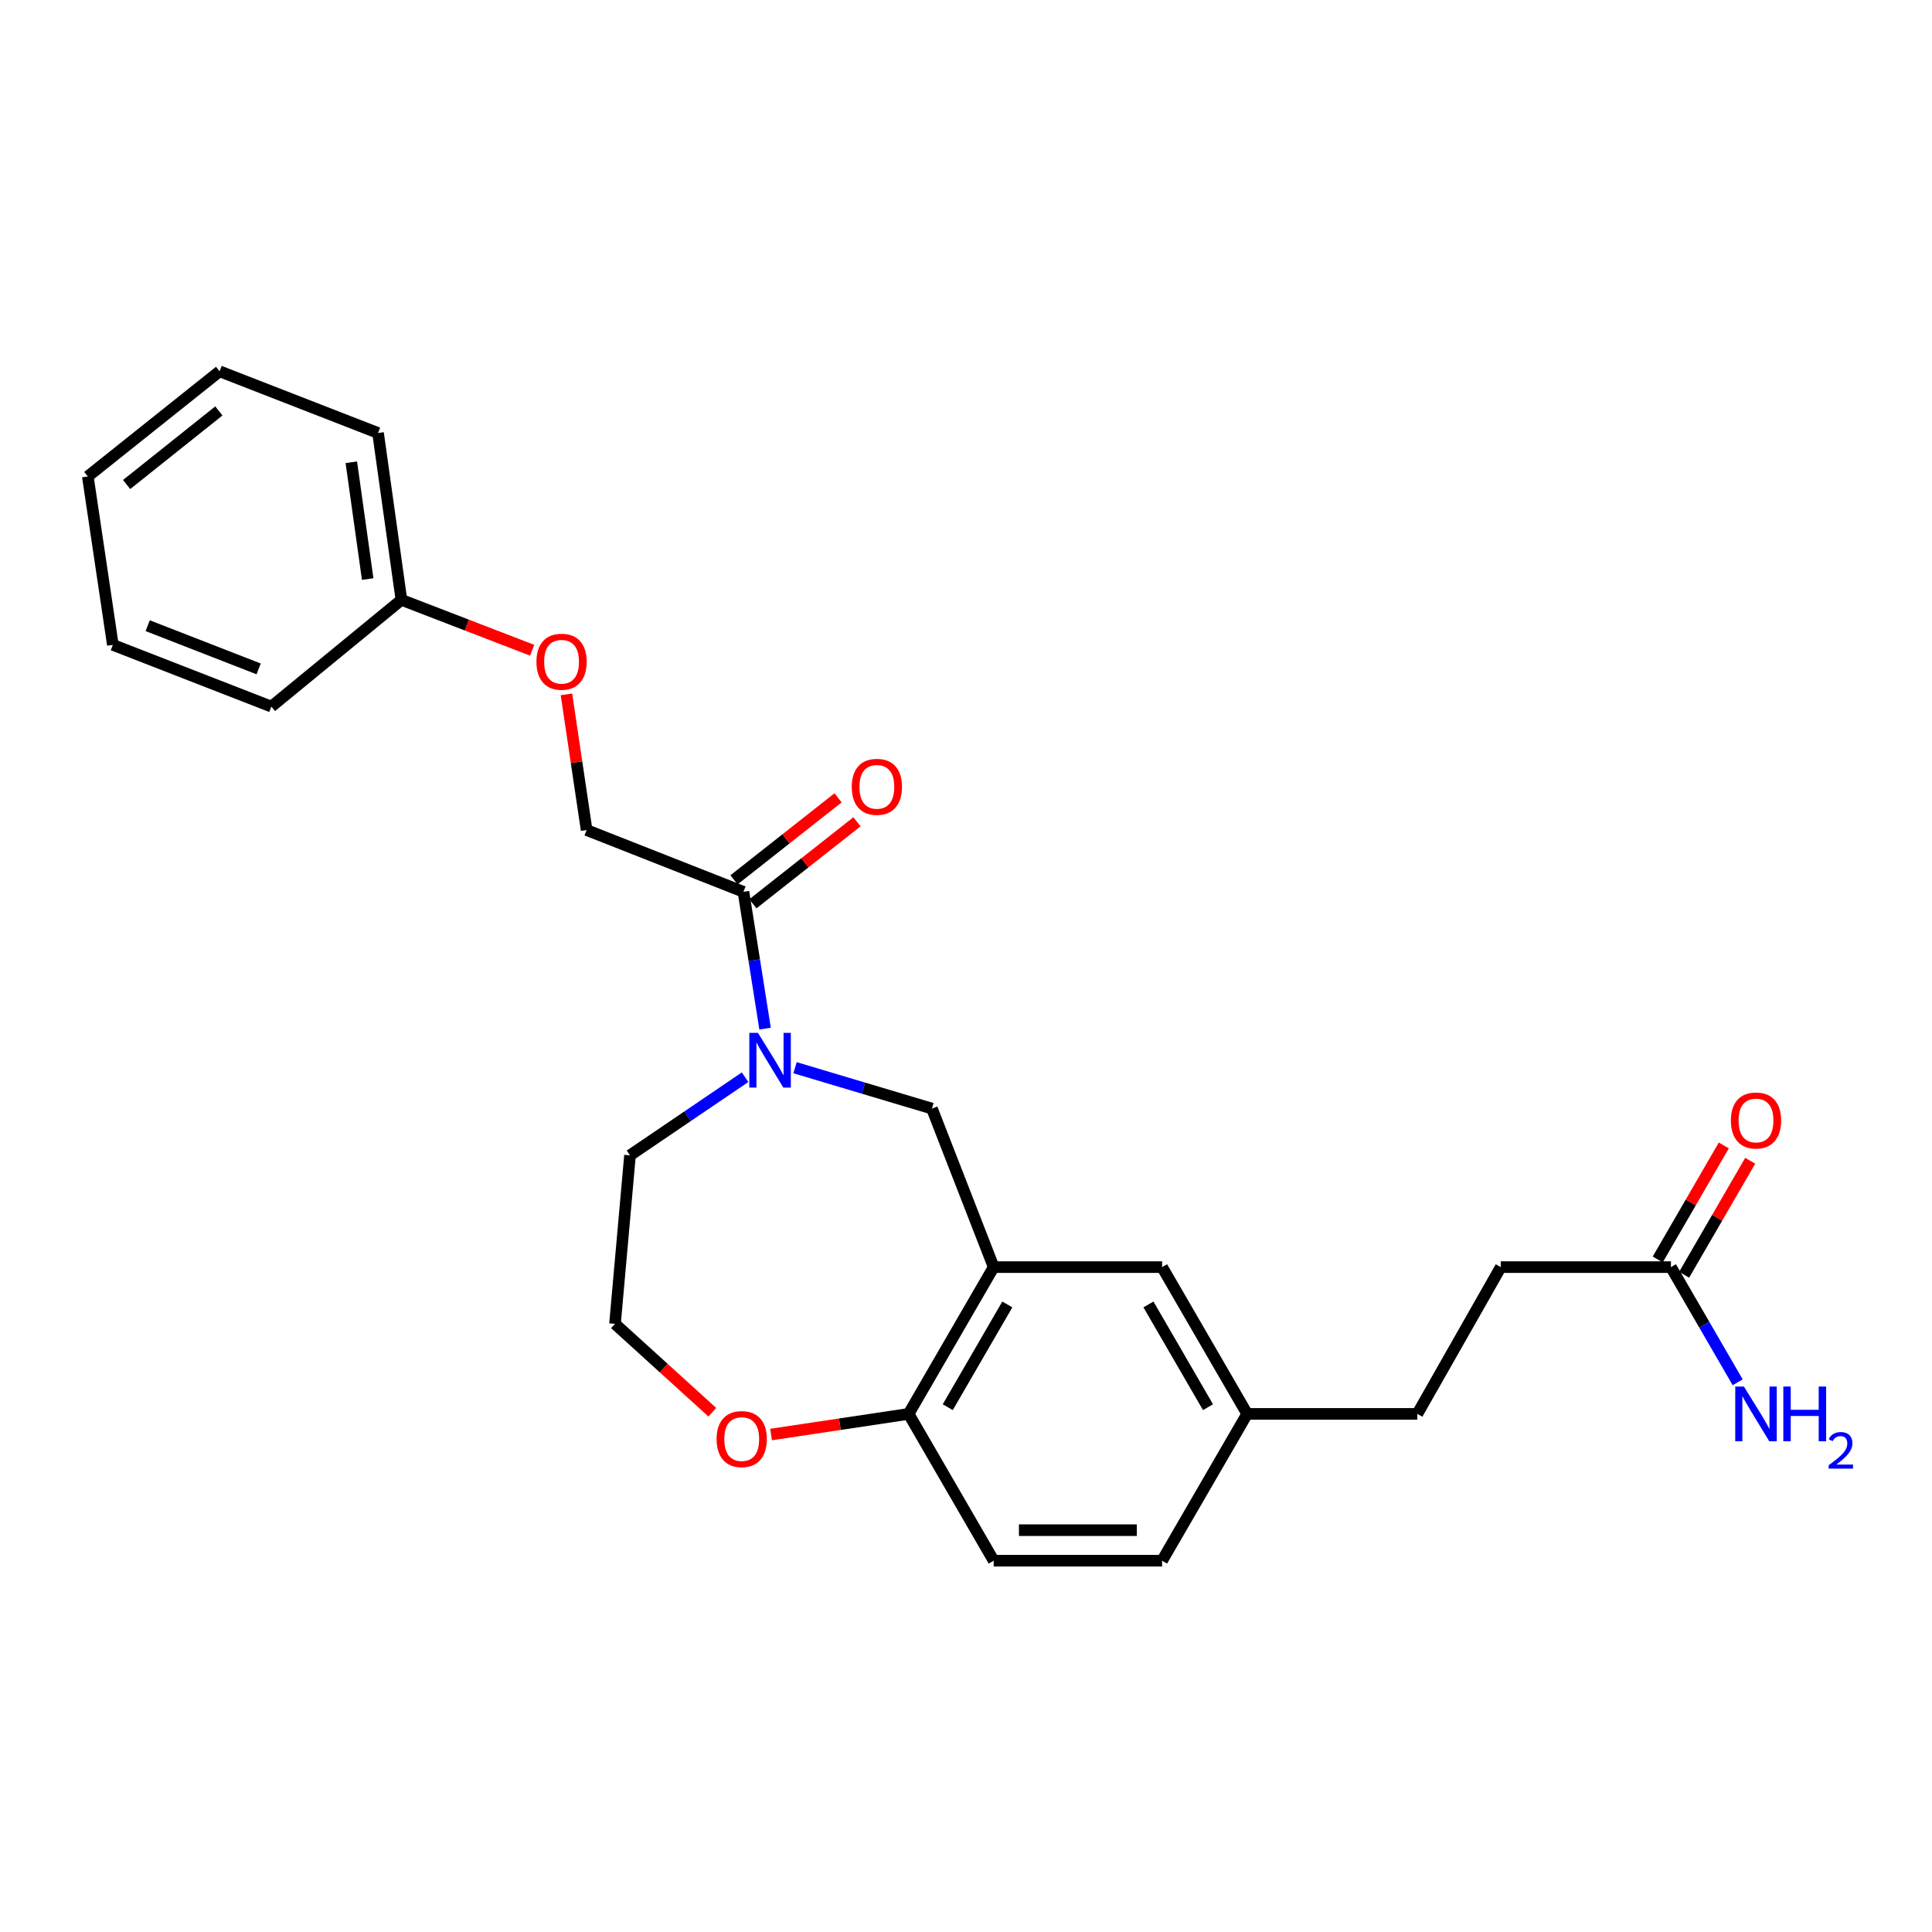<?xml version='1.0' encoding='iso-8859-1'?>
<svg version='1.1' baseProfile='full'
              xmlns='http://www.w3.org/2000/svg'
                      xmlns:rdkit='http://www.rdkit.org/xml'
                      xmlns:xlink='http://www.w3.org/1999/xlink'
                  xml:space='preserve'
width='1000px' height='1000px' viewBox='0 0 1000 1000'>
<!-- END OF HEADER -->
<rect style='opacity:1.0;fill:#FFFFFF;stroke:none' width='1000' height='1000' x='0' y='0'> </rect>
<path class='bond-0' d='M 396.001,532.417 L 390.404,497.008' style='fill:none;fill-rule:evenodd;stroke:#0000FF;stroke-width:6px;stroke-linecap:butt;stroke-linejoin:miter;stroke-opacity:1' />
<path class='bond-0' d='M 390.404,497.008 L 384.807,461.6' style='fill:none;fill-rule:evenodd;stroke:#000000;stroke-width:6px;stroke-linecap:butt;stroke-linejoin:miter;stroke-opacity:1' />
<path class='bond-1' d='M 411.514,552.644 L 446.944,563.226' style='fill:none;fill-rule:evenodd;stroke:#0000FF;stroke-width:6px;stroke-linecap:butt;stroke-linejoin:miter;stroke-opacity:1' />
<path class='bond-1' d='M 446.944,563.226 L 482.375,573.807' style='fill:none;fill-rule:evenodd;stroke:#000000;stroke-width:6px;stroke-linecap:butt;stroke-linejoin:miter;stroke-opacity:1' />
<path class='bond-2' d='M 385.657,557.561 L 355.873,577.779' style='fill:none;fill-rule:evenodd;stroke:#0000FF;stroke-width:6px;stroke-linecap:butt;stroke-linejoin:miter;stroke-opacity:1' />
<path class='bond-2' d='M 355.873,577.779 L 326.088,597.997' style='fill:none;fill-rule:evenodd;stroke:#000000;stroke-width:6px;stroke-linecap:butt;stroke-linejoin:miter;stroke-opacity:1' />
<path class='bond-3' d='M 514.324,655.857 L 482.375,573.807' style='fill:none;fill-rule:evenodd;stroke:#000000;stroke-width:6px;stroke-linecap:butt;stroke-linejoin:miter;stroke-opacity:1' />
<path class='bond-4' d='M 514.324,655.857 L 470.289,731.832' style='fill:none;fill-rule:evenodd;stroke:#000000;stroke-width:6px;stroke-linecap:butt;stroke-linejoin:miter;stroke-opacity:1' />
<path class='bond-4' d='M 521.388,675.176 L 490.563,728.358' style='fill:none;fill-rule:evenodd;stroke:#000000;stroke-width:6px;stroke-linecap:butt;stroke-linejoin:miter;stroke-opacity:1' />
<path class='bond-5' d='M 514.324,655.857 L 601.499,655.857' style='fill:none;fill-rule:evenodd;stroke:#000000;stroke-width:6px;stroke-linecap:butt;stroke-linejoin:miter;stroke-opacity:1' />
<path class='bond-6' d='M 384.807,461.6 L 303.636,429.633' style='fill:none;fill-rule:evenodd;stroke:#000000;stroke-width:6px;stroke-linecap:butt;stroke-linejoin:miter;stroke-opacity:1' />
<path class='bond-7' d='M 389.697,467.804 L 416.627,446.583' style='fill:none;fill-rule:evenodd;stroke:#000000;stroke-width:6px;stroke-linecap:butt;stroke-linejoin:miter;stroke-opacity:1' />
<path class='bond-7' d='M 416.627,446.583 L 443.558,425.362' style='fill:none;fill-rule:evenodd;stroke:#FF0000;stroke-width:6px;stroke-linecap:butt;stroke-linejoin:miter;stroke-opacity:1' />
<path class='bond-7' d='M 379.918,455.395 L 406.849,434.174' style='fill:none;fill-rule:evenodd;stroke:#000000;stroke-width:6px;stroke-linecap:butt;stroke-linejoin:miter;stroke-opacity:1' />
<path class='bond-7' d='M 406.849,434.174 L 433.779,412.953' style='fill:none;fill-rule:evenodd;stroke:#FF0000;stroke-width:6px;stroke-linecap:butt;stroke-linejoin:miter;stroke-opacity:1' />
<path class='bond-8' d='M 470.289,731.832 L 514.324,807.816' style='fill:none;fill-rule:evenodd;stroke:#000000;stroke-width:6px;stroke-linecap:butt;stroke-linejoin:miter;stroke-opacity:1' />
<path class='bond-9' d='M 470.289,731.832 L 434.692,737.171' style='fill:none;fill-rule:evenodd;stroke:#000000;stroke-width:6px;stroke-linecap:butt;stroke-linejoin:miter;stroke-opacity:1' />
<path class='bond-9' d='M 434.692,737.171 L 399.096,742.51' style='fill:none;fill-rule:evenodd;stroke:#FF0000;stroke-width:6px;stroke-linecap:butt;stroke-linejoin:miter;stroke-opacity:1' />
<path class='bond-10' d='M 864.868,655.857 L 776.797,655.857' style='fill:none;fill-rule:evenodd;stroke:#000000;stroke-width:6px;stroke-linecap:butt;stroke-linejoin:miter;stroke-opacity:1' />
<path class='bond-11' d='M 871.702,659.818 L 888.806,630.308' style='fill:none;fill-rule:evenodd;stroke:#000000;stroke-width:6px;stroke-linecap:butt;stroke-linejoin:miter;stroke-opacity:1' />
<path class='bond-11' d='M 888.806,630.308 L 905.91,600.798' style='fill:none;fill-rule:evenodd;stroke:#FF0000;stroke-width:6px;stroke-linecap:butt;stroke-linejoin:miter;stroke-opacity:1' />
<path class='bond-11' d='M 858.033,651.896 L 875.137,622.385' style='fill:none;fill-rule:evenodd;stroke:#000000;stroke-width:6px;stroke-linecap:butt;stroke-linejoin:miter;stroke-opacity:1' />
<path class='bond-11' d='M 875.137,622.385 L 892.241,592.875' style='fill:none;fill-rule:evenodd;stroke:#FF0000;stroke-width:6px;stroke-linecap:butt;stroke-linejoin:miter;stroke-opacity:1' />
<path class='bond-12' d='M 864.868,655.857 L 882.146,685.667' style='fill:none;fill-rule:evenodd;stroke:#000000;stroke-width:6px;stroke-linecap:butt;stroke-linejoin:miter;stroke-opacity:1' />
<path class='bond-12' d='M 882.146,685.667 L 899.423,715.477' style='fill:none;fill-rule:evenodd;stroke:#0000FF;stroke-width:6px;stroke-linecap:butt;stroke-linejoin:miter;stroke-opacity:1' />
<path class='bond-13' d='M 601.499,655.857 L 645.534,731.832' style='fill:none;fill-rule:evenodd;stroke:#000000;stroke-width:6px;stroke-linecap:butt;stroke-linejoin:miter;stroke-opacity:1' />
<path class='bond-13' d='M 594.435,675.176 L 625.26,728.358' style='fill:none;fill-rule:evenodd;stroke:#000000;stroke-width:6px;stroke-linecap:butt;stroke-linejoin:miter;stroke-opacity:1' />
<path class='bond-14' d='M 368.697,730.971 L 343.509,708.098' style='fill:none;fill-rule:evenodd;stroke:#FF0000;stroke-width:6px;stroke-linecap:butt;stroke-linejoin:miter;stroke-opacity:1' />
<path class='bond-14' d='M 343.509,708.098 L 318.32,685.225' style='fill:none;fill-rule:evenodd;stroke:#000000;stroke-width:6px;stroke-linecap:butt;stroke-linejoin:miter;stroke-opacity:1' />
<path class='bond-15' d='M 303.636,429.633 L 298.411,394.514' style='fill:none;fill-rule:evenodd;stroke:#000000;stroke-width:6px;stroke-linecap:butt;stroke-linejoin:miter;stroke-opacity:1' />
<path class='bond-15' d='M 298.411,394.514 L 293.187,359.396' style='fill:none;fill-rule:evenodd;stroke:#FF0000;stroke-width:6px;stroke-linecap:butt;stroke-linejoin:miter;stroke-opacity:1' />
<path class='bond-16' d='M 514.324,807.816 L 601.499,807.816' style='fill:none;fill-rule:evenodd;stroke:#000000;stroke-width:6px;stroke-linecap:butt;stroke-linejoin:miter;stroke-opacity:1' />
<path class='bond-16' d='M 527.4,792.017 L 588.423,792.017' style='fill:none;fill-rule:evenodd;stroke:#000000;stroke-width:6px;stroke-linecap:butt;stroke-linejoin:miter;stroke-opacity:1' />
<path class='bond-17' d='M 275.442,336.565 L 241.607,323.524' style='fill:none;fill-rule:evenodd;stroke:#FF0000;stroke-width:6px;stroke-linecap:butt;stroke-linejoin:miter;stroke-opacity:1' />
<path class='bond-17' d='M 241.607,323.524 L 207.771,310.483' style='fill:none;fill-rule:evenodd;stroke:#000000;stroke-width:6px;stroke-linecap:butt;stroke-linejoin:miter;stroke-opacity:1' />
<path class='bond-18' d='M 645.534,731.832 L 601.499,807.816' style='fill:none;fill-rule:evenodd;stroke:#000000;stroke-width:6px;stroke-linecap:butt;stroke-linejoin:miter;stroke-opacity:1' />
<path class='bond-19' d='M 645.534,731.832 L 733.613,731.832' style='fill:none;fill-rule:evenodd;stroke:#000000;stroke-width:6px;stroke-linecap:butt;stroke-linejoin:miter;stroke-opacity:1' />
<path class='bond-20' d='M 776.797,655.857 L 733.613,731.832' style='fill:none;fill-rule:evenodd;stroke:#000000;stroke-width:6px;stroke-linecap:butt;stroke-linejoin:miter;stroke-opacity:1' />
<path class='bond-21' d='M 326.088,597.997 L 318.32,685.225' style='fill:none;fill-rule:evenodd;stroke:#000000;stroke-width:6px;stroke-linecap:butt;stroke-linejoin:miter;stroke-opacity:1' />
<path class='bond-22' d='M 207.771,310.483 L 195.676,224.124' style='fill:none;fill-rule:evenodd;stroke:#000000;stroke-width:6px;stroke-linecap:butt;stroke-linejoin:miter;stroke-opacity:1' />
<path class='bond-22' d='M 190.311,299.72 L 181.844,239.269' style='fill:none;fill-rule:evenodd;stroke:#000000;stroke-width:6px;stroke-linecap:butt;stroke-linejoin:miter;stroke-opacity:1' />
<path class='bond-23' d='M 207.771,310.483 L 140.45,365.735' style='fill:none;fill-rule:evenodd;stroke:#000000;stroke-width:6px;stroke-linecap:butt;stroke-linejoin:miter;stroke-opacity:1' />
<path class='bond-24' d='M 195.676,224.124 L 113.662,192.184' style='fill:none;fill-rule:evenodd;stroke:#000000;stroke-width:6px;stroke-linecap:butt;stroke-linejoin:miter;stroke-opacity:1' />
<path class='bond-25' d='M 140.45,365.735 L 58.41,333.786' style='fill:none;fill-rule:evenodd;stroke:#000000;stroke-width:6px;stroke-linecap:butt;stroke-linejoin:miter;stroke-opacity:1' />
<path class='bond-25' d='M 133.877,346.221 L 76.449,323.856' style='fill:none;fill-rule:evenodd;stroke:#000000;stroke-width:6px;stroke-linecap:butt;stroke-linejoin:miter;stroke-opacity:1' />
<path class='bond-26' d='M 58.41,333.786 L 45.455,246.602' style='fill:none;fill-rule:evenodd;stroke:#000000;stroke-width:6px;stroke-linecap:butt;stroke-linejoin:miter;stroke-opacity:1' />
<path class='bond-27' d='M 113.662,192.184 L 45.455,246.602' style='fill:none;fill-rule:evenodd;stroke:#000000;stroke-width:6px;stroke-linecap:butt;stroke-linejoin:miter;stroke-opacity:1' />
<path class='bond-27' d='M 113.284,212.696 L 65.539,250.789' style='fill:none;fill-rule:evenodd;stroke:#000000;stroke-width:6px;stroke-linecap:butt;stroke-linejoin:miter;stroke-opacity:1' />
<path  class='atom-0' d='M 392.328 534.624
L 401.608 549.624
Q 402.528 551.104, 404.008 553.784
Q 405.488 556.464, 405.568 556.624
L 405.568 534.624
L 409.328 534.624
L 409.328 562.944
L 405.448 562.944
L 395.488 546.544
Q 394.328 544.624, 393.088 542.424
Q 391.888 540.224, 391.528 539.544
L 391.528 562.944
L 387.848 562.944
L 387.848 534.624
L 392.328 534.624
' fill='#0000FF'/>
<path  class='atom-7' d='M 370.912 744.867
Q 370.912 738.067, 374.272 734.267
Q 377.632 730.467, 383.912 730.467
Q 390.192 730.467, 393.552 734.267
Q 396.912 738.067, 396.912 744.867
Q 396.912 751.747, 393.512 755.667
Q 390.112 759.547, 383.912 759.547
Q 377.672 759.547, 374.272 755.667
Q 370.912 751.787, 370.912 744.867
M 383.912 756.347
Q 388.232 756.347, 390.552 753.467
Q 392.912 750.547, 392.912 744.867
Q 392.912 739.307, 390.552 736.507
Q 388.232 733.667, 383.912 733.667
Q 379.592 733.667, 377.232 736.467
Q 374.912 739.267, 374.912 744.867
Q 374.912 750.587, 377.232 753.467
Q 379.592 756.347, 383.912 756.347
' fill='#FF0000'/>
<path  class='atom-9' d='M 440.866 407.261
Q 440.866 400.461, 444.226 396.661
Q 447.586 392.861, 453.866 392.861
Q 460.146 392.861, 463.506 396.661
Q 466.866 400.461, 466.866 407.261
Q 466.866 414.141, 463.466 418.061
Q 460.066 421.941, 453.866 421.941
Q 447.626 421.941, 444.226 418.061
Q 440.866 414.181, 440.866 407.261
M 453.866 418.741
Q 458.186 418.741, 460.506 415.861
Q 462.866 412.941, 462.866 407.261
Q 462.866 401.701, 460.506 398.901
Q 458.186 396.061, 453.866 396.061
Q 449.546 396.061, 447.186 398.861
Q 444.866 401.661, 444.866 407.261
Q 444.866 412.981, 447.186 415.861
Q 449.546 418.741, 453.866 418.741
' fill='#FF0000'/>
<path  class='atom-10' d='M 895.903 579.961
Q 895.903 573.161, 899.263 569.361
Q 902.623 565.561, 908.903 565.561
Q 915.183 565.561, 918.543 569.361
Q 921.903 573.161, 921.903 579.961
Q 921.903 586.841, 918.503 590.761
Q 915.103 594.641, 908.903 594.641
Q 902.663 594.641, 899.263 590.761
Q 895.903 586.881, 895.903 579.961
M 908.903 591.441
Q 913.223 591.441, 915.543 588.561
Q 917.903 585.641, 917.903 579.961
Q 917.903 574.401, 915.543 571.601
Q 913.223 568.761, 908.903 568.761
Q 904.583 568.761, 902.223 571.561
Q 899.903 574.361, 899.903 579.961
Q 899.903 585.681, 902.223 588.561
Q 904.583 591.441, 908.903 591.441
' fill='#FF0000'/>
<path  class='atom-12' d='M 277.663 342.512
Q 277.663 335.712, 281.023 331.912
Q 284.383 328.112, 290.663 328.112
Q 296.943 328.112, 300.303 331.912
Q 303.663 335.712, 303.663 342.512
Q 303.663 349.392, 300.263 353.312
Q 296.863 357.192, 290.663 357.192
Q 284.423 357.192, 281.023 353.312
Q 277.663 349.432, 277.663 342.512
M 290.663 353.992
Q 294.983 353.992, 297.303 351.112
Q 299.663 348.192, 299.663 342.512
Q 299.663 336.952, 297.303 334.152
Q 294.983 331.312, 290.663 331.312
Q 286.343 331.312, 283.983 334.112
Q 281.663 336.912, 281.663 342.512
Q 281.663 348.232, 283.983 351.112
Q 286.343 353.992, 290.663 353.992
' fill='#FF0000'/>
<path  class='atom-14' d='M 902.643 717.672
L 911.923 732.672
Q 912.843 734.152, 914.323 736.832
Q 915.803 739.512, 915.883 739.672
L 915.883 717.672
L 919.643 717.672
L 919.643 745.992
L 915.763 745.992
L 905.803 729.592
Q 904.643 727.672, 903.403 725.472
Q 902.203 723.272, 901.843 722.592
L 901.843 745.992
L 898.163 745.992
L 898.163 717.672
L 902.643 717.672
' fill='#0000FF'/>
<path  class='atom-14' d='M 923.043 717.672
L 926.883 717.672
L 926.883 729.712
L 941.363 729.712
L 941.363 717.672
L 945.203 717.672
L 945.203 745.992
L 941.363 745.992
L 941.363 732.912
L 926.883 732.912
L 926.883 745.992
L 923.043 745.992
L 923.043 717.672
' fill='#0000FF'/>
<path  class='atom-14' d='M 946.576 744.999
Q 947.262 743.23, 948.899 742.253
Q 950.536 741.25, 952.806 741.25
Q 955.631 741.25, 957.215 742.781
Q 958.799 744.312, 958.799 747.031
Q 958.799 749.803, 956.74 752.391
Q 954.707 754.978, 950.483 758.04
L 959.116 758.04
L 959.116 760.152
L 946.523 760.152
L 946.523 758.383
Q 950.008 755.902, 952.067 754.054
Q 954.153 752.206, 955.156 750.543
Q 956.159 748.879, 956.159 747.163
Q 956.159 745.368, 955.261 744.365
Q 954.364 743.362, 952.806 743.362
Q 951.301 743.362, 950.298 743.969
Q 949.295 744.576, 948.582 745.923
L 946.576 744.999
' fill='#0000FF'/>
</svg>

